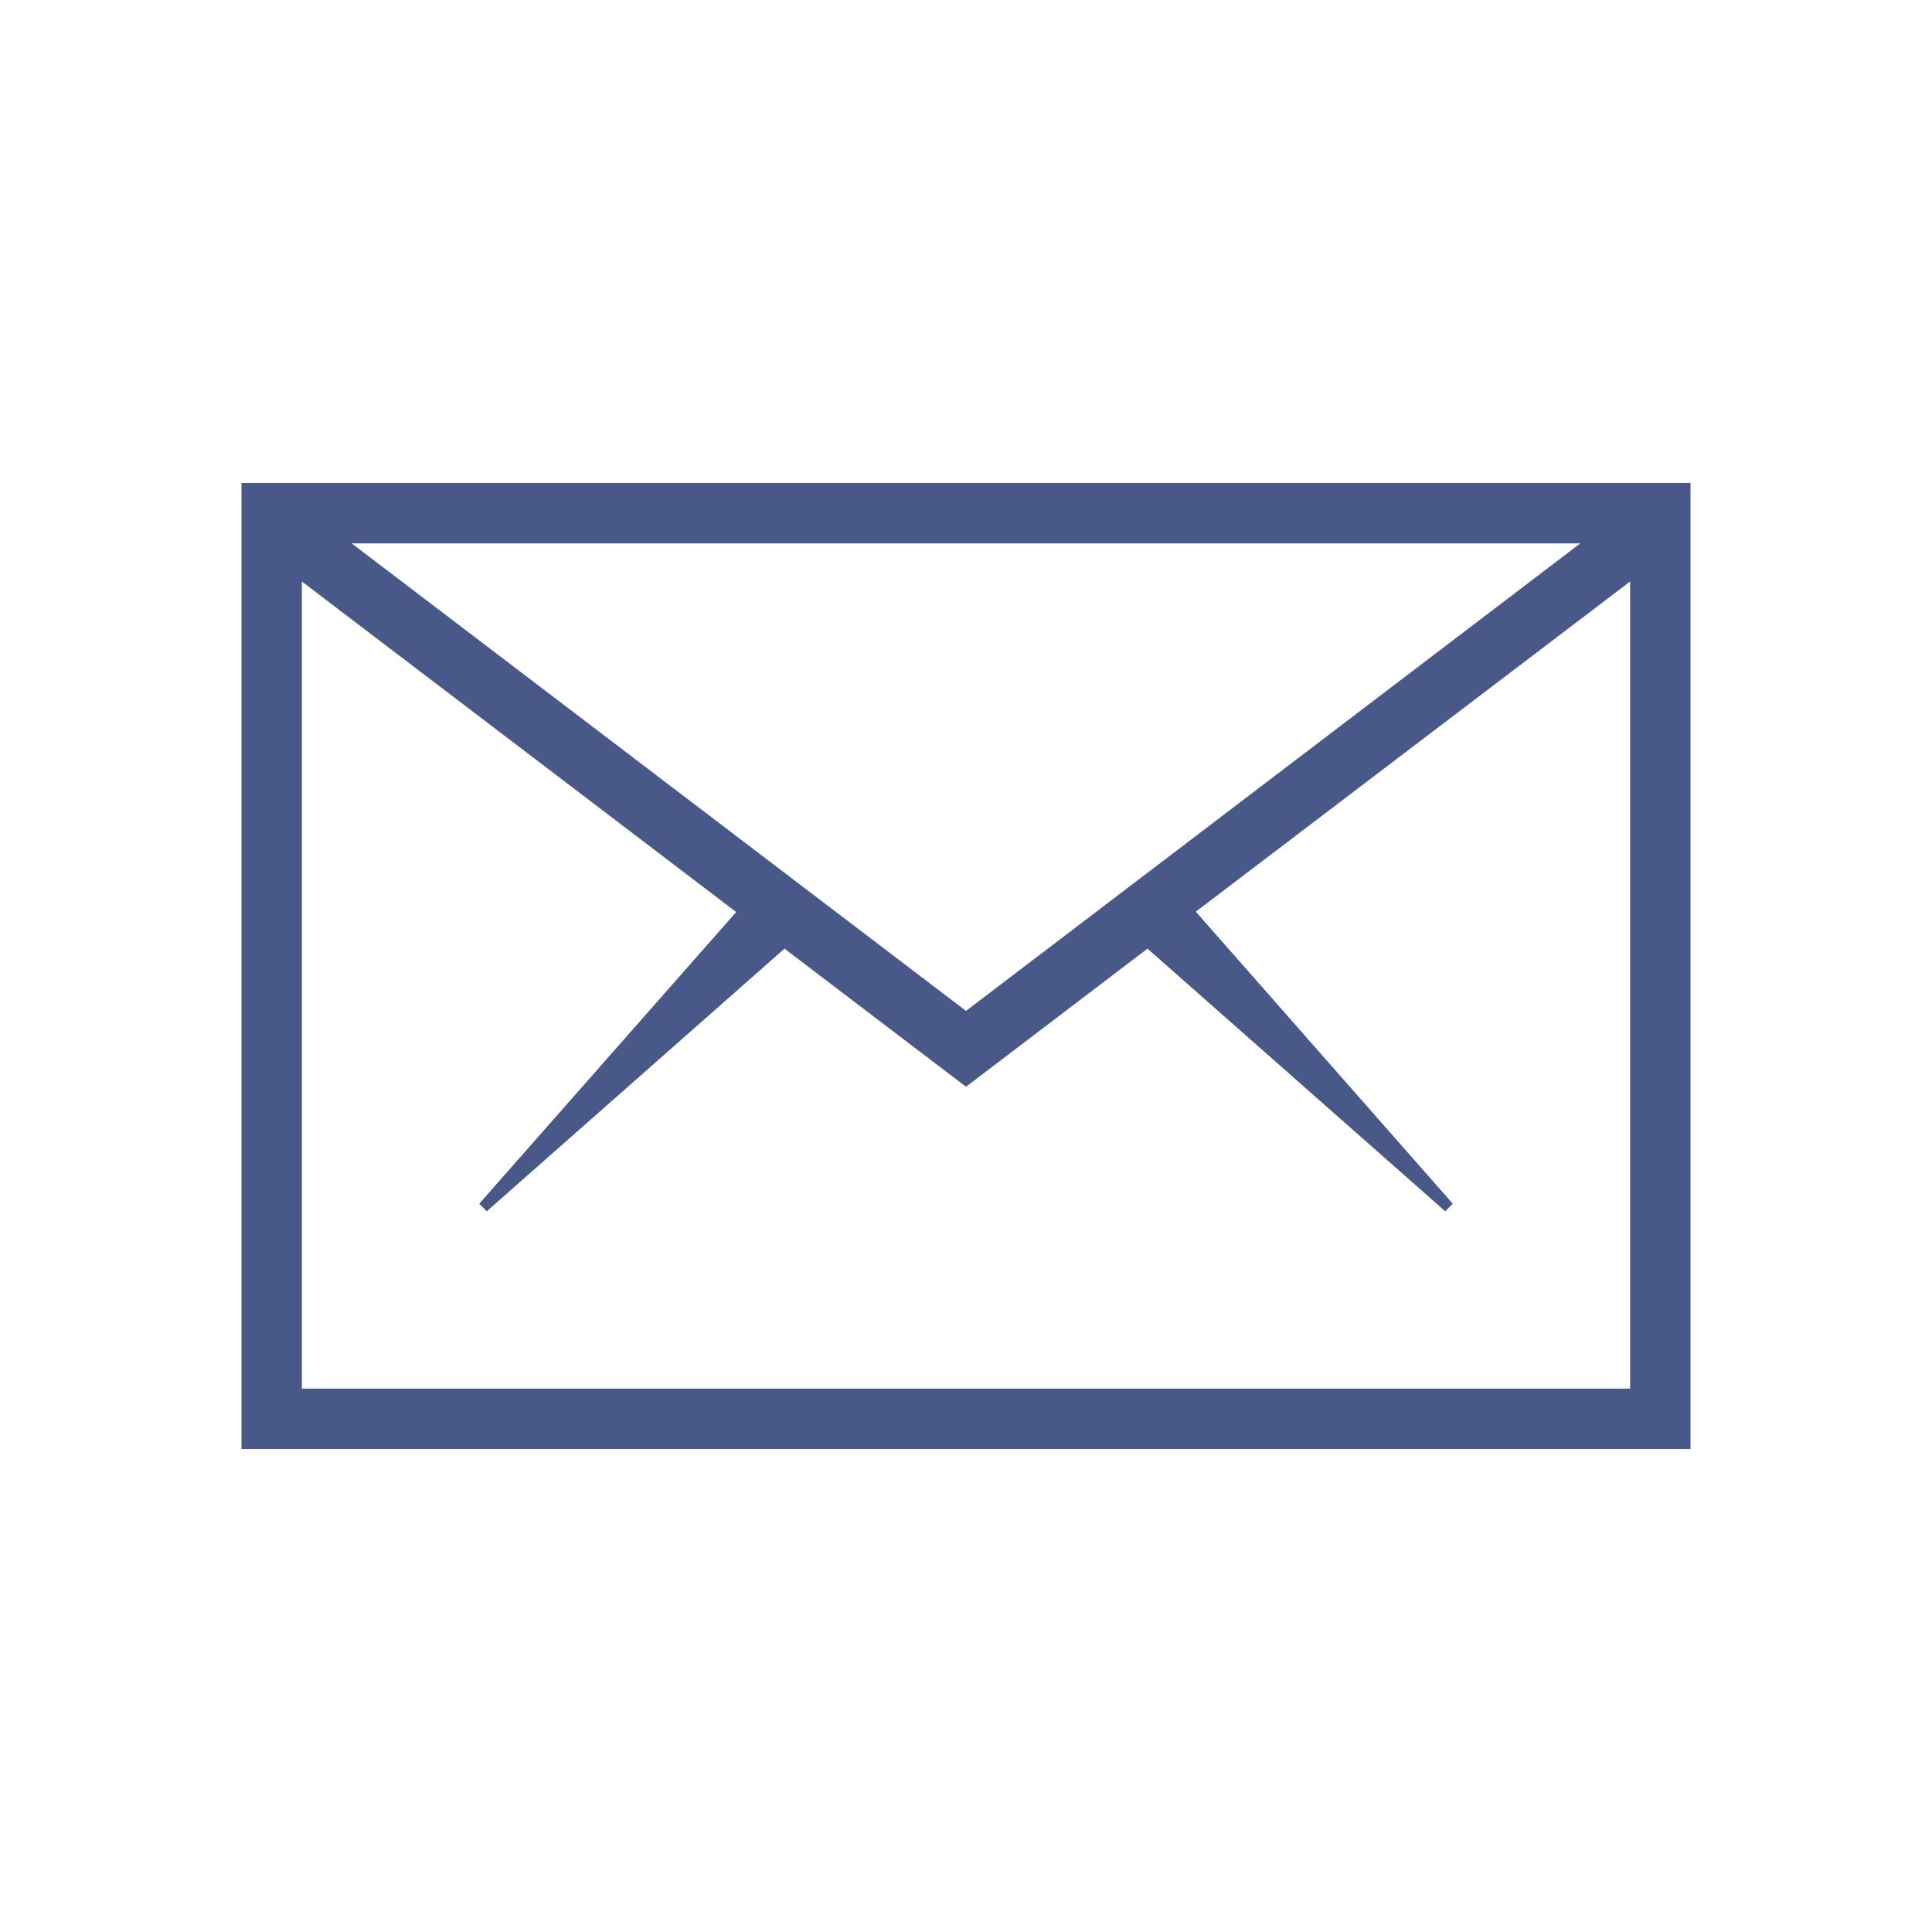 <?xml version="1.0" encoding="UTF-8" standalone="no"?>
<!DOCTYPE svg PUBLIC "-//W3C//DTD SVG 1.1//EN" "http://www.w3.org/Graphics/SVG/1.1/DTD/svg11.dtd">
<svg width="100%" height="100%" viewBox="0 0 512 512" version="1.1" xmlns="http://www.w3.org/2000/svg" xmlns:xlink="http://www.w3.org/1999/xlink" xml:space="preserve" xmlns:serif="http://www.serif.com/" style="fill-rule:evenodd;clip-rule:evenodd;stroke-linejoin:round;stroke-miterlimit:2;">
    <path d="M64,128L64,384L448,384L448,128L64,128ZM256,267.9L93.2,144L418.8,144L256,267.9ZM80,368L80,154.1L195.1,241.7L127,319L129,321L207.9,251.4L256,288L304.1,251.4L383,321L385,319L316.9,241.6L432,154.1L432,368L80,368Z" style="fill:rgb(72,88,136);fill-rule:nonzero;"/>
</svg>
